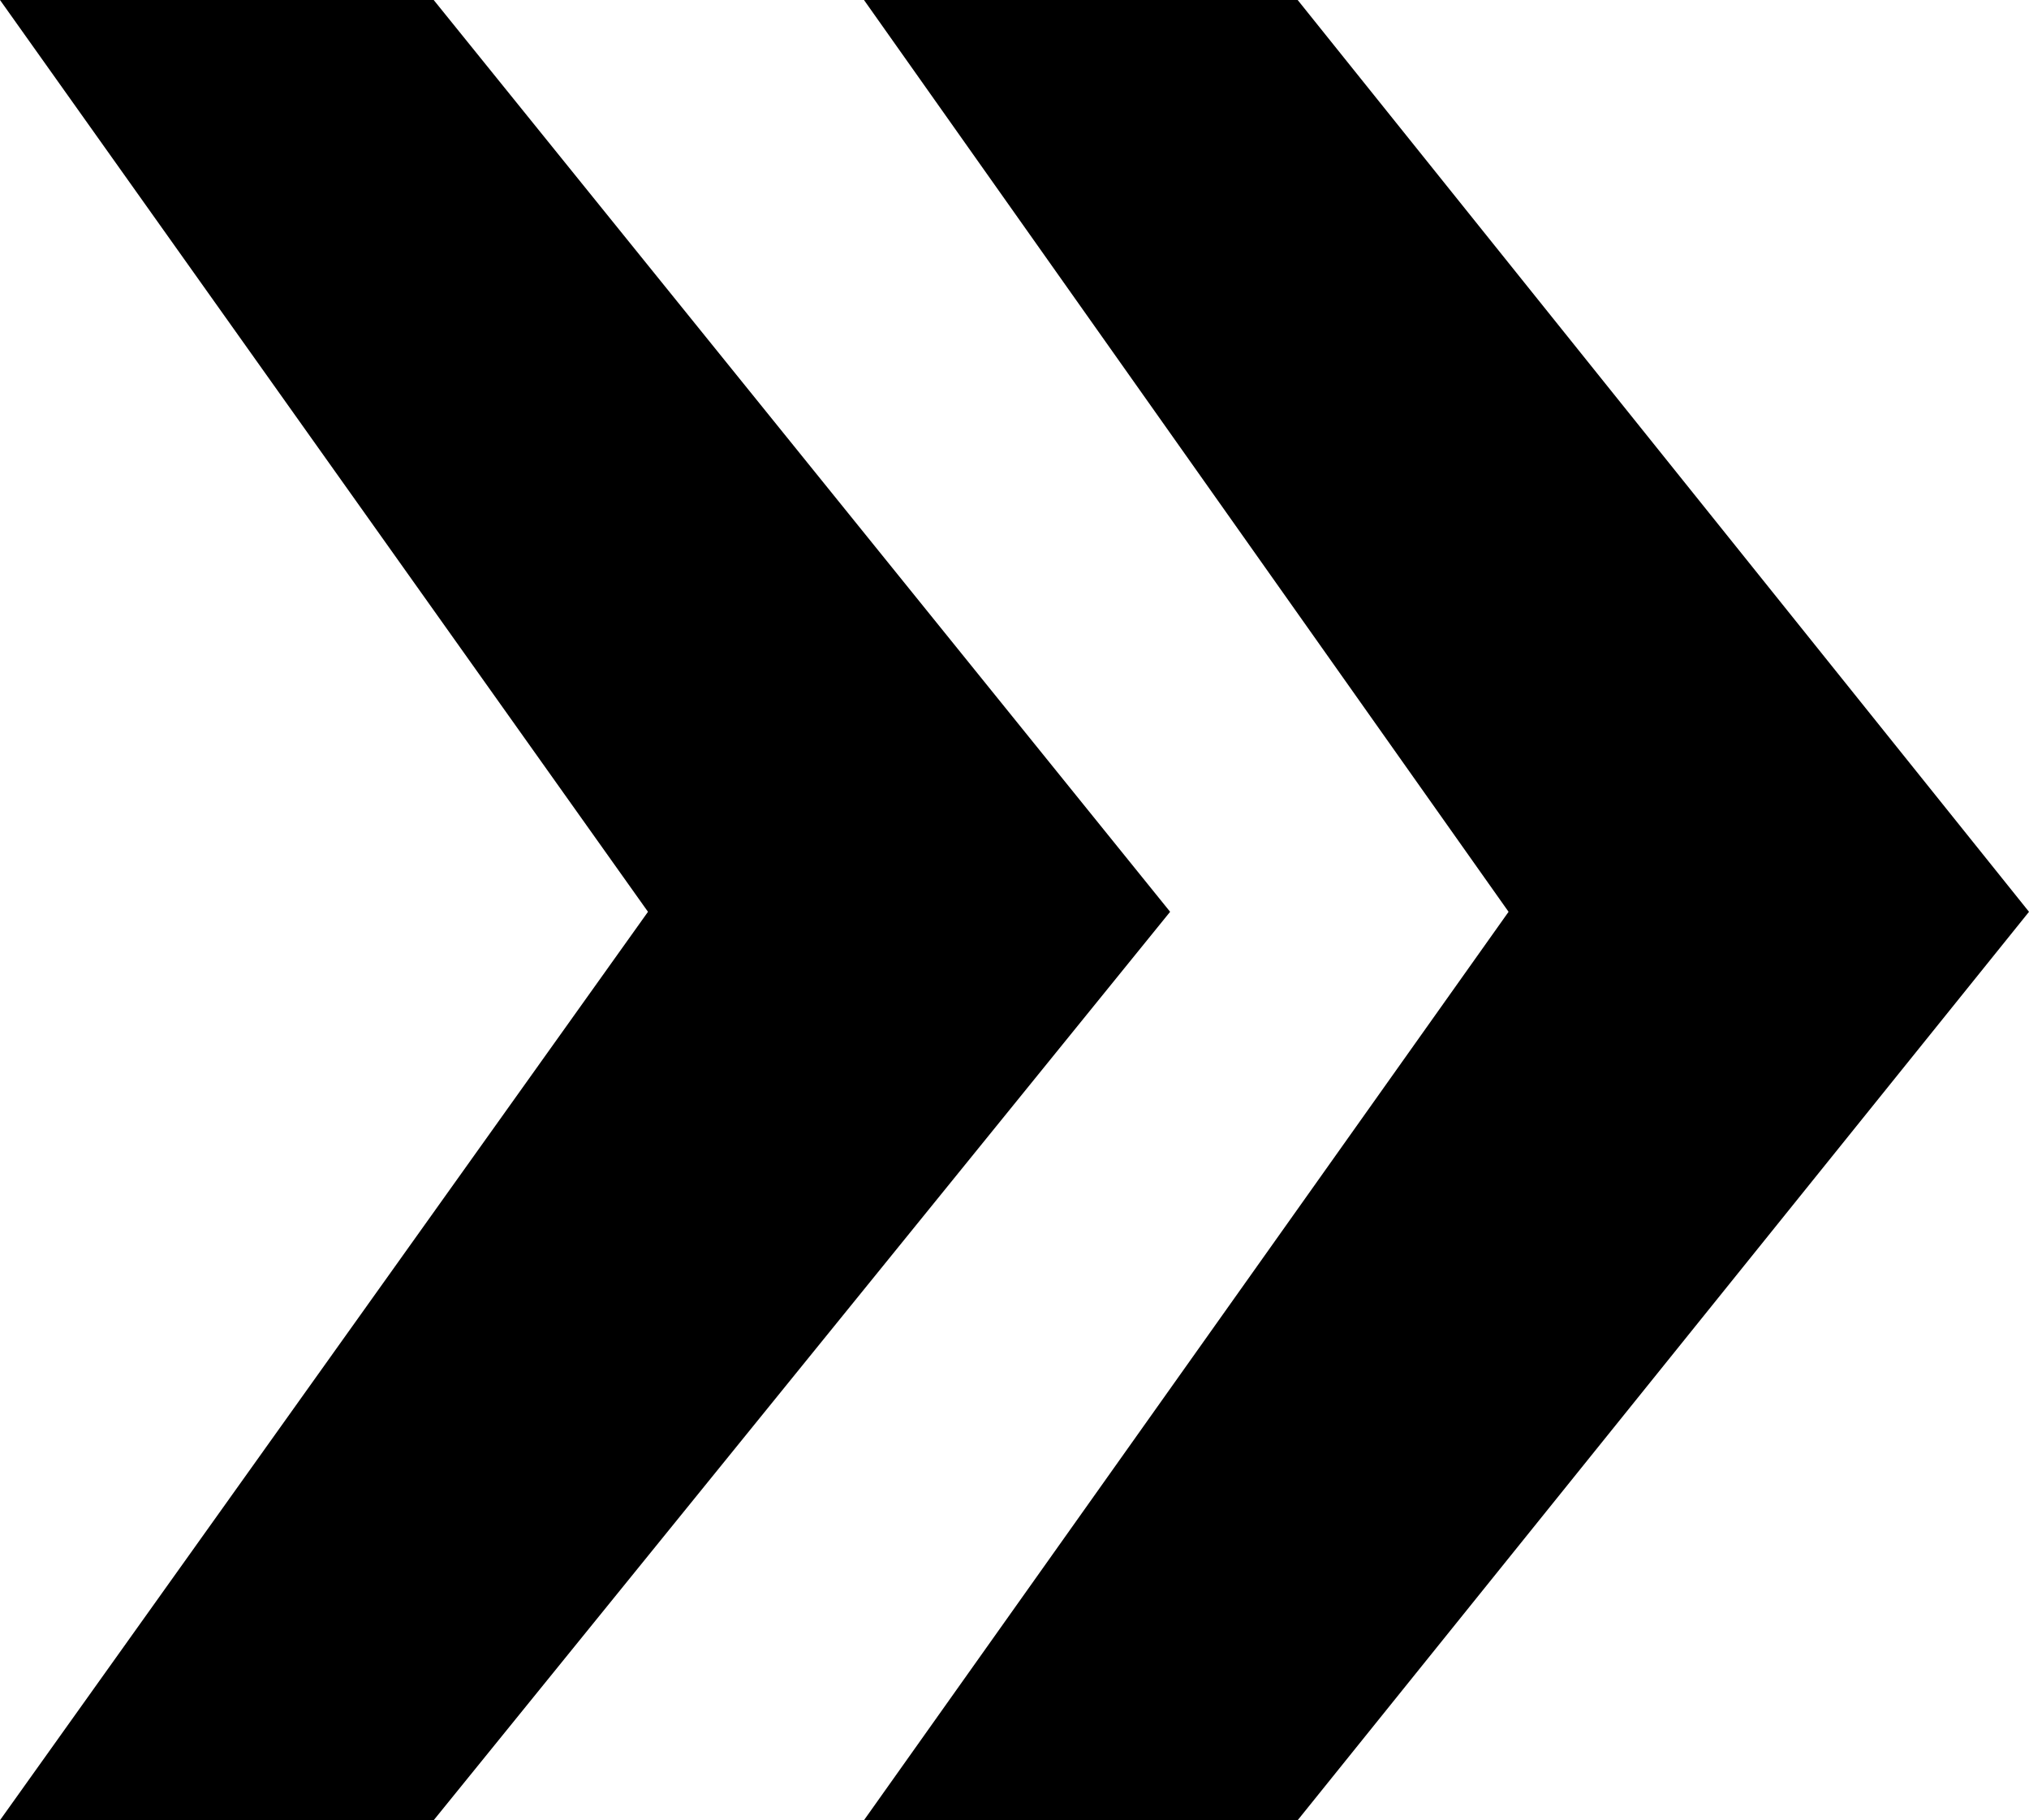 <?xml version="1.0" encoding="UTF-8"?><svg id="_レイヤー_2" xmlns="http://www.w3.org/2000/svg" viewBox="0 0 11.93 10.7"><g id="_レイヤー_1-2"><path d="M0,10.7l3.81-5.34L0,0h2.55l4.33,5.36-4.33,5.34H0ZM5.08,10.7l3.79-5.34L5.08,0h2.55l4.3,5.36-4.3,5.34h-2.55Z"/></g></svg>